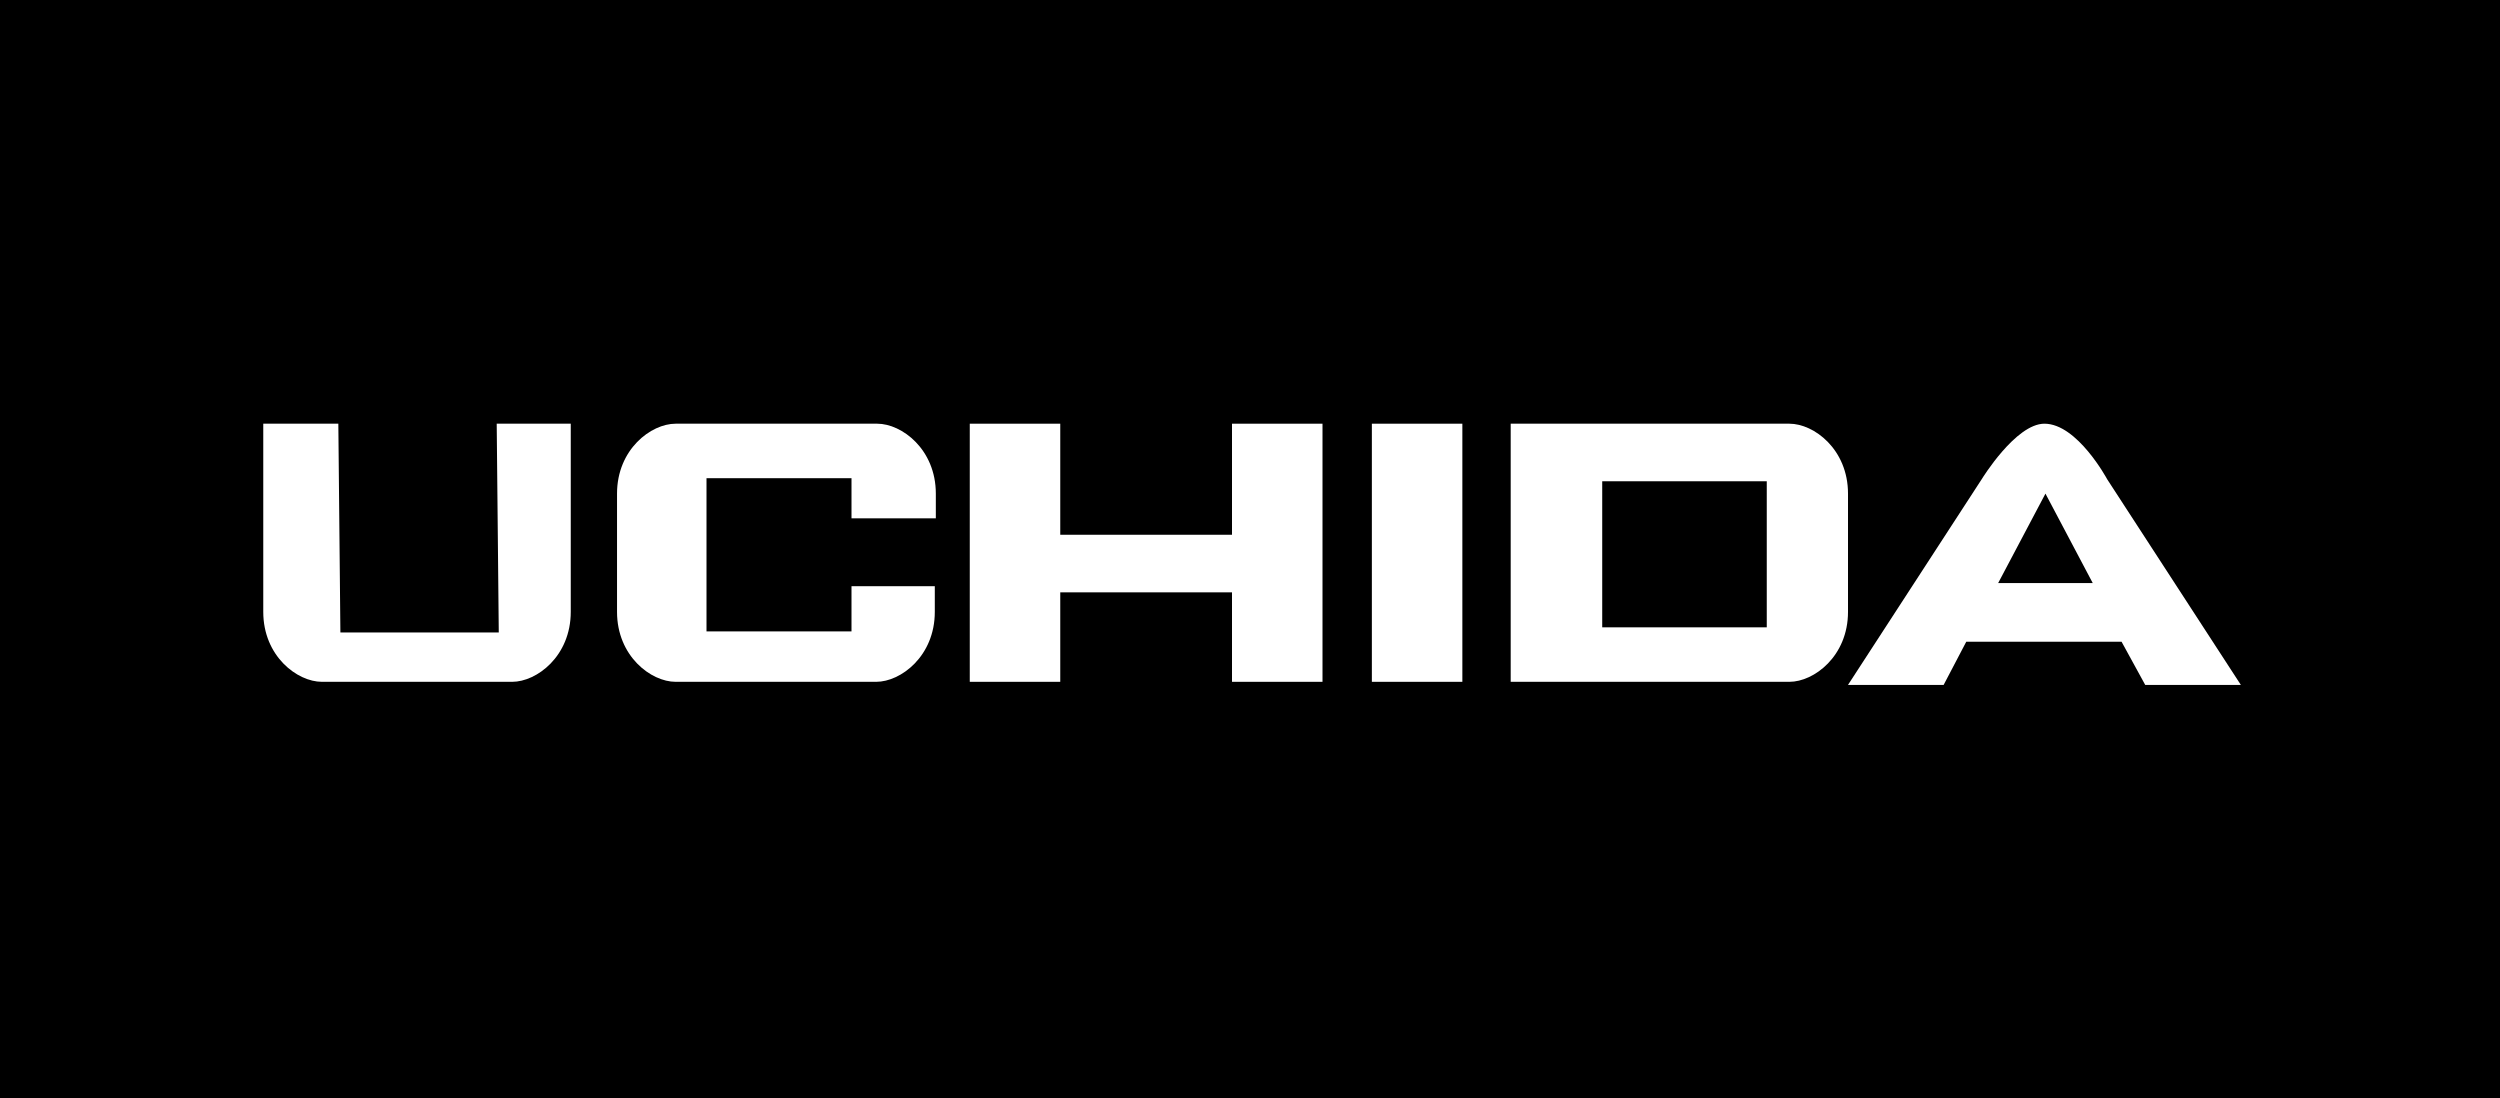<?xml version="1.0" encoding="utf-8"?>
<!-- Generator: Adobe Illustrator 26.0.2, SVG Export Plug-In . SVG Version: 6.00 Build 0)  -->
<svg version="1.1" id="レイヤー_2" xmlns="http://www.w3.org/2000/svg" xmlns:xlink="http://www.w3.org/1999/xlink" x="0px"
	 y="0px" viewBox="0 0 243.1 106.8" style="enable-background:new 0 0 243.1 106.8;" xml:space="preserve">
<style type="text/css">
	.st0{fill:#FFFFFF;}
</style>
<rect width="243.1" height="106.8"/>
<path class="st0" d="M55.5,41.2c0,0,0,14,0,18.3s-3.3,6.8-5.7,6.8H31.3c-2.4,0-5.7-2.5-5.7-6.8s0-18.3,0-18.3h7.3l0.2,20.3h15.4
	l-0.2-20.3H55.5z"/>
<path class="st0" d="M91,48c0-4.3-3.3-6.8-5.7-6.8H65.7c-2.4,0-5.7,2.5-5.7,6.8v11.5c0,4.3,3.3,6.8,5.7,6.8h19.5
	c2.4,0,5.7-2.5,5.7-6.8V57h-8.1v4.4H68.7V46.5h14.1v3.9H91V48z"/>
<rect x="133.4" y="41.2" class="st0" width="8.8" height="25.1"/>
<polygon class="st0" points="119.8,41.2 119.8,52 103.1,52 103.1,41.2 94.3,41.2 94.3,66.3 103.1,66.3 103.1,57.6 119.8,57.6 
	119.8,66.3 128.6,66.3 128.6,41.2 "/>
<path class="st0" d="M171.8,41.2"/>
<path class="st0" d="M171.8,46.8"/>
<path class="st0" d="M171.8,66.6"/>
<path class="st0" d="M171.8,61h-16V46.8h16V61z M146.9,41.2v25.1l27.1,0c2.4,0,5.7-2.5,5.7-6.8V48c0-4.3-3.3-6.8-5.7-6.8L146.9,41.2
	z"/>
<path class="st0" d="M208.6,66.6h9.3l-13-20c0,0-2.9-5.4-6.1-5.4c-2.8,0-6.1,5.4-6.1,5.4l-13,20h9.3l2.2-4.2h15.1L208.6,66.6z
	 M194.3,56.7l4.6-8.7l4.6,8.7H194.3z"/>
<g>
</g>
<g>
</g>
<g>
</g>
<g>
</g>
<g>
</g>
<g>
</g>
</svg>

